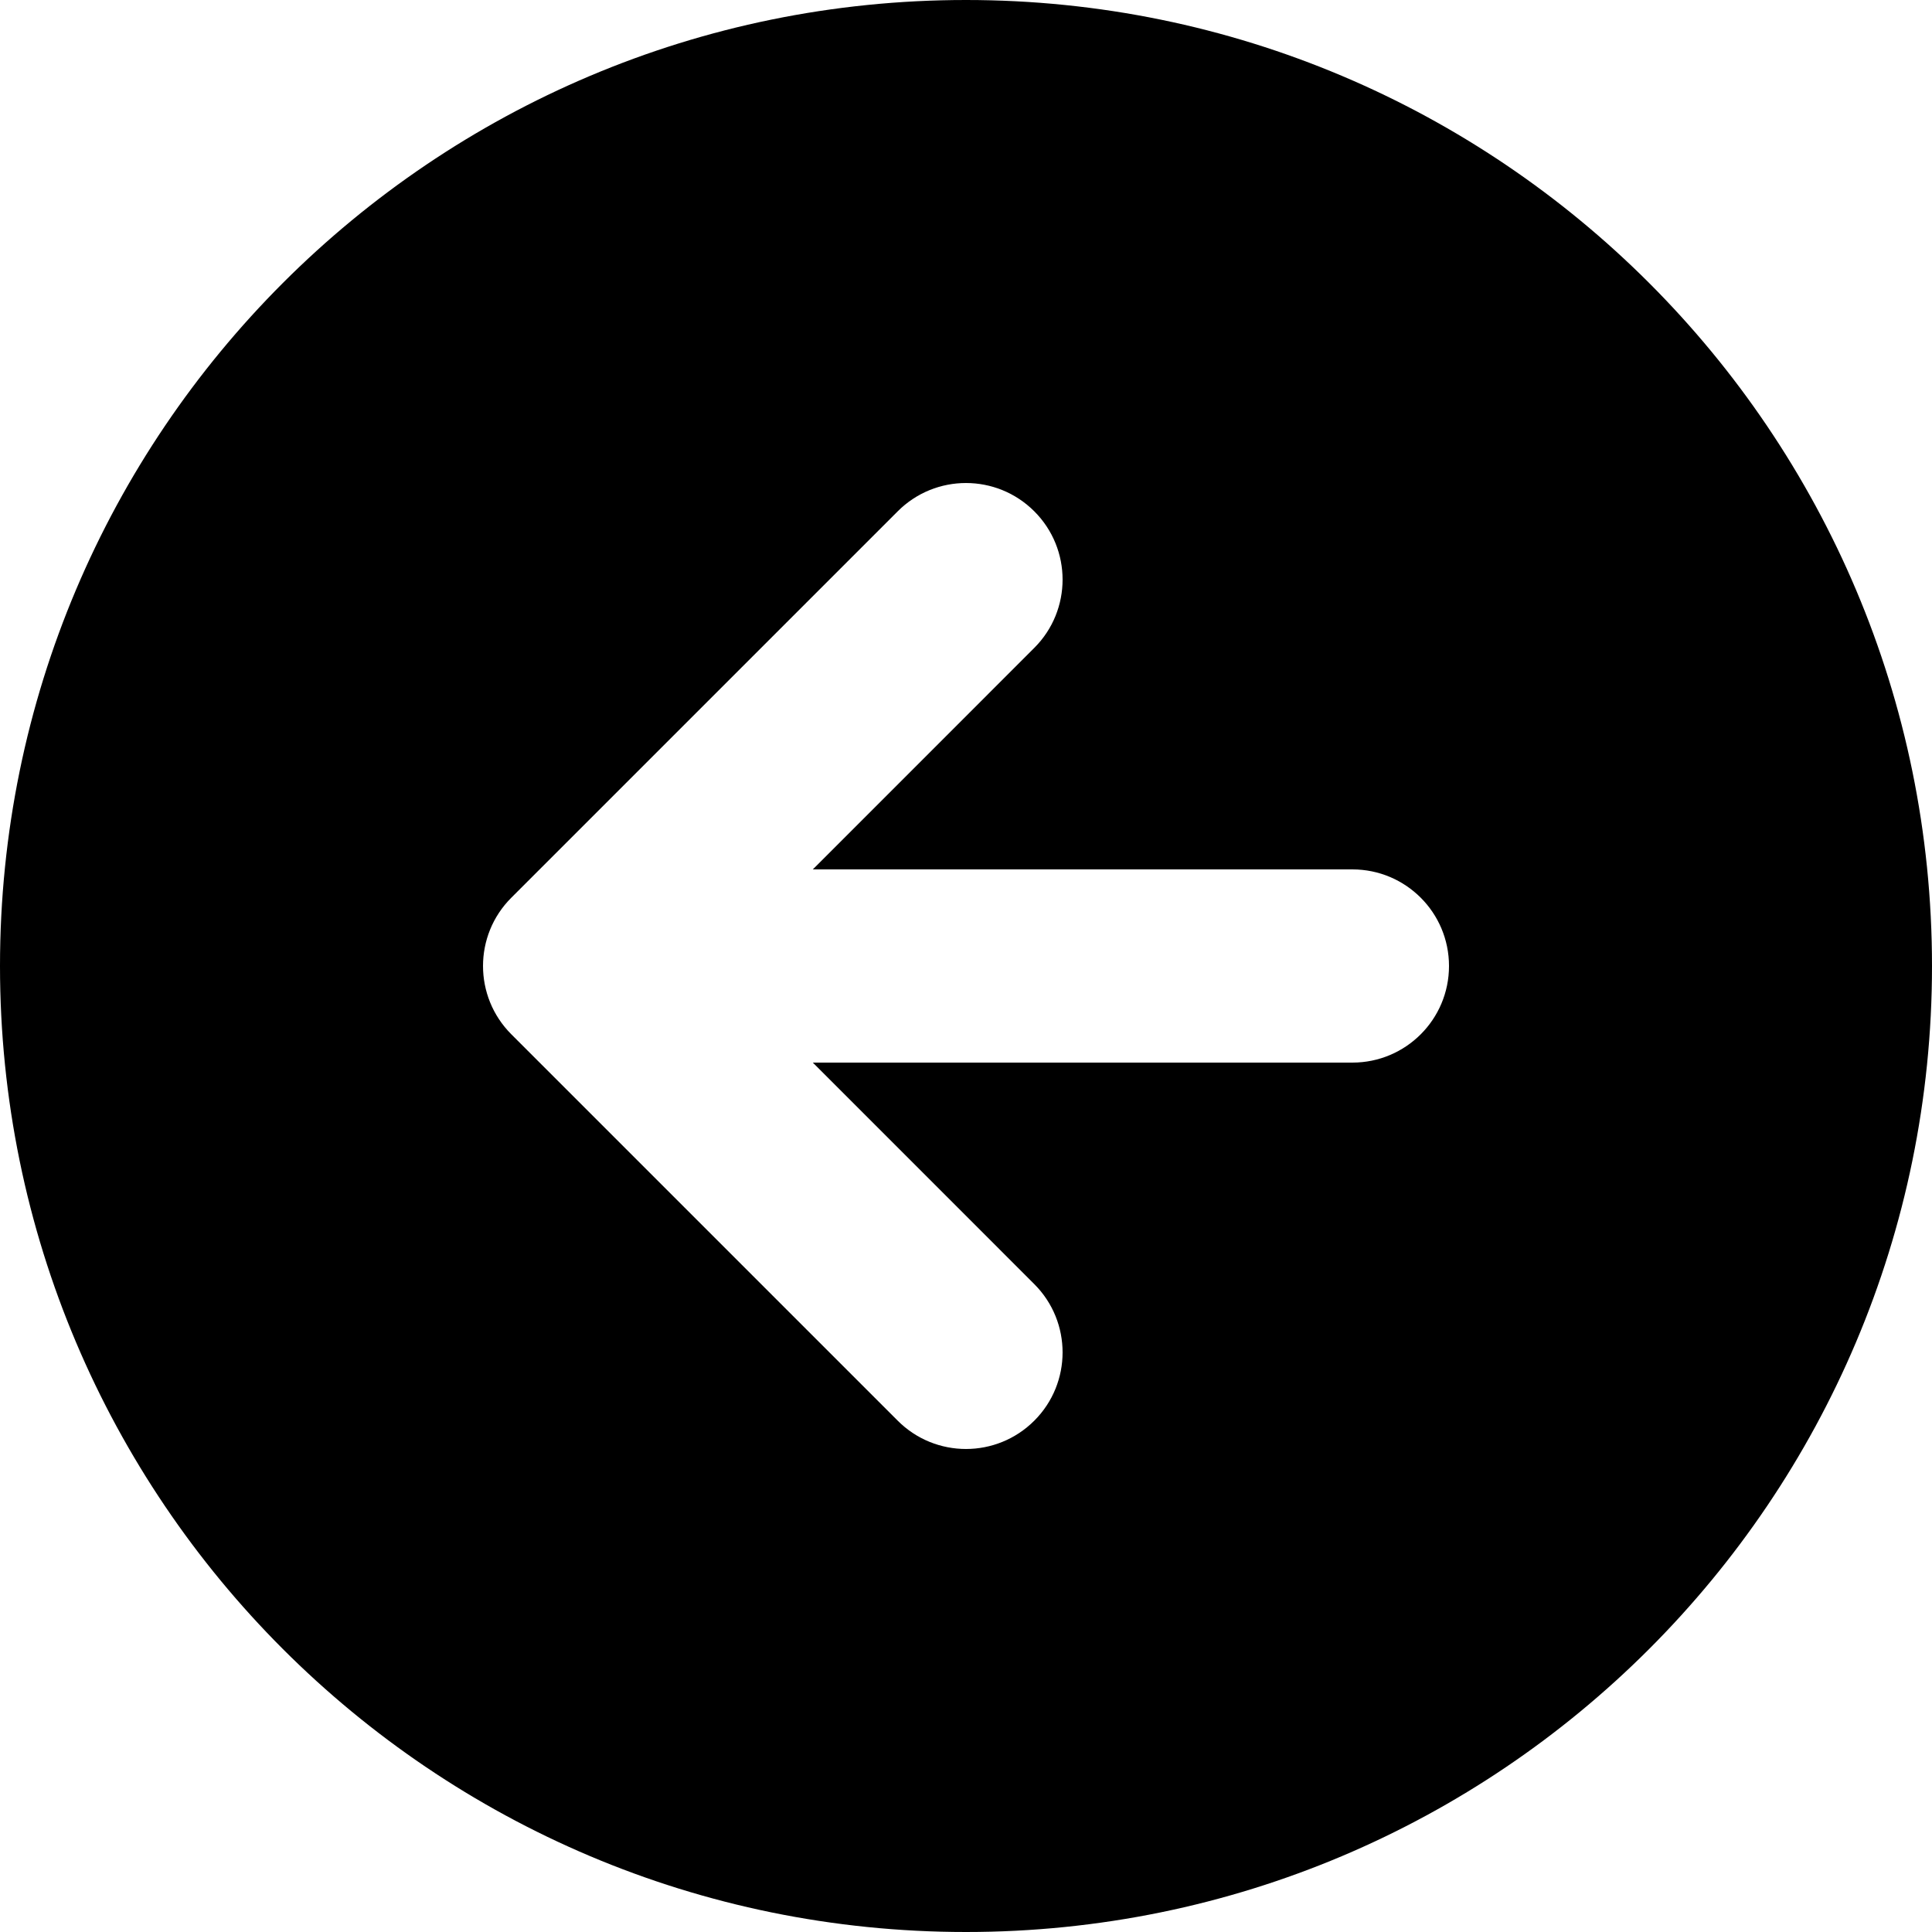 <svg width="32" height="32" viewBox="0 0 32 32" fill="none" xmlns="http://www.w3.org/2000/svg">
<path fill-rule="evenodd" clip-rule="evenodd" d="M32 16C32 24.837 24.837 32 16 32C7.163 32 0 24.837 0 16C0 7.163 7.163 0 16 0C24.837 0 32 7.163 32 16ZM17.131 10.731C17.756 10.107 17.756 9.093 17.131 8.469C16.506 7.844 15.493 7.844 14.869 8.469L8.469 14.869C7.844 15.493 7.844 16.506 8.469 17.131L14.869 23.531C15.493 24.156 16.506 24.156 17.131 23.531C17.756 22.907 17.756 21.893 17.131 21.269L13.463 17.6H22.4C23.284 17.6 24 16.884 24 16C24 15.116 23.284 14.4 22.4 14.4H13.463L17.131 10.731Z" fill="black"/>
</svg>
